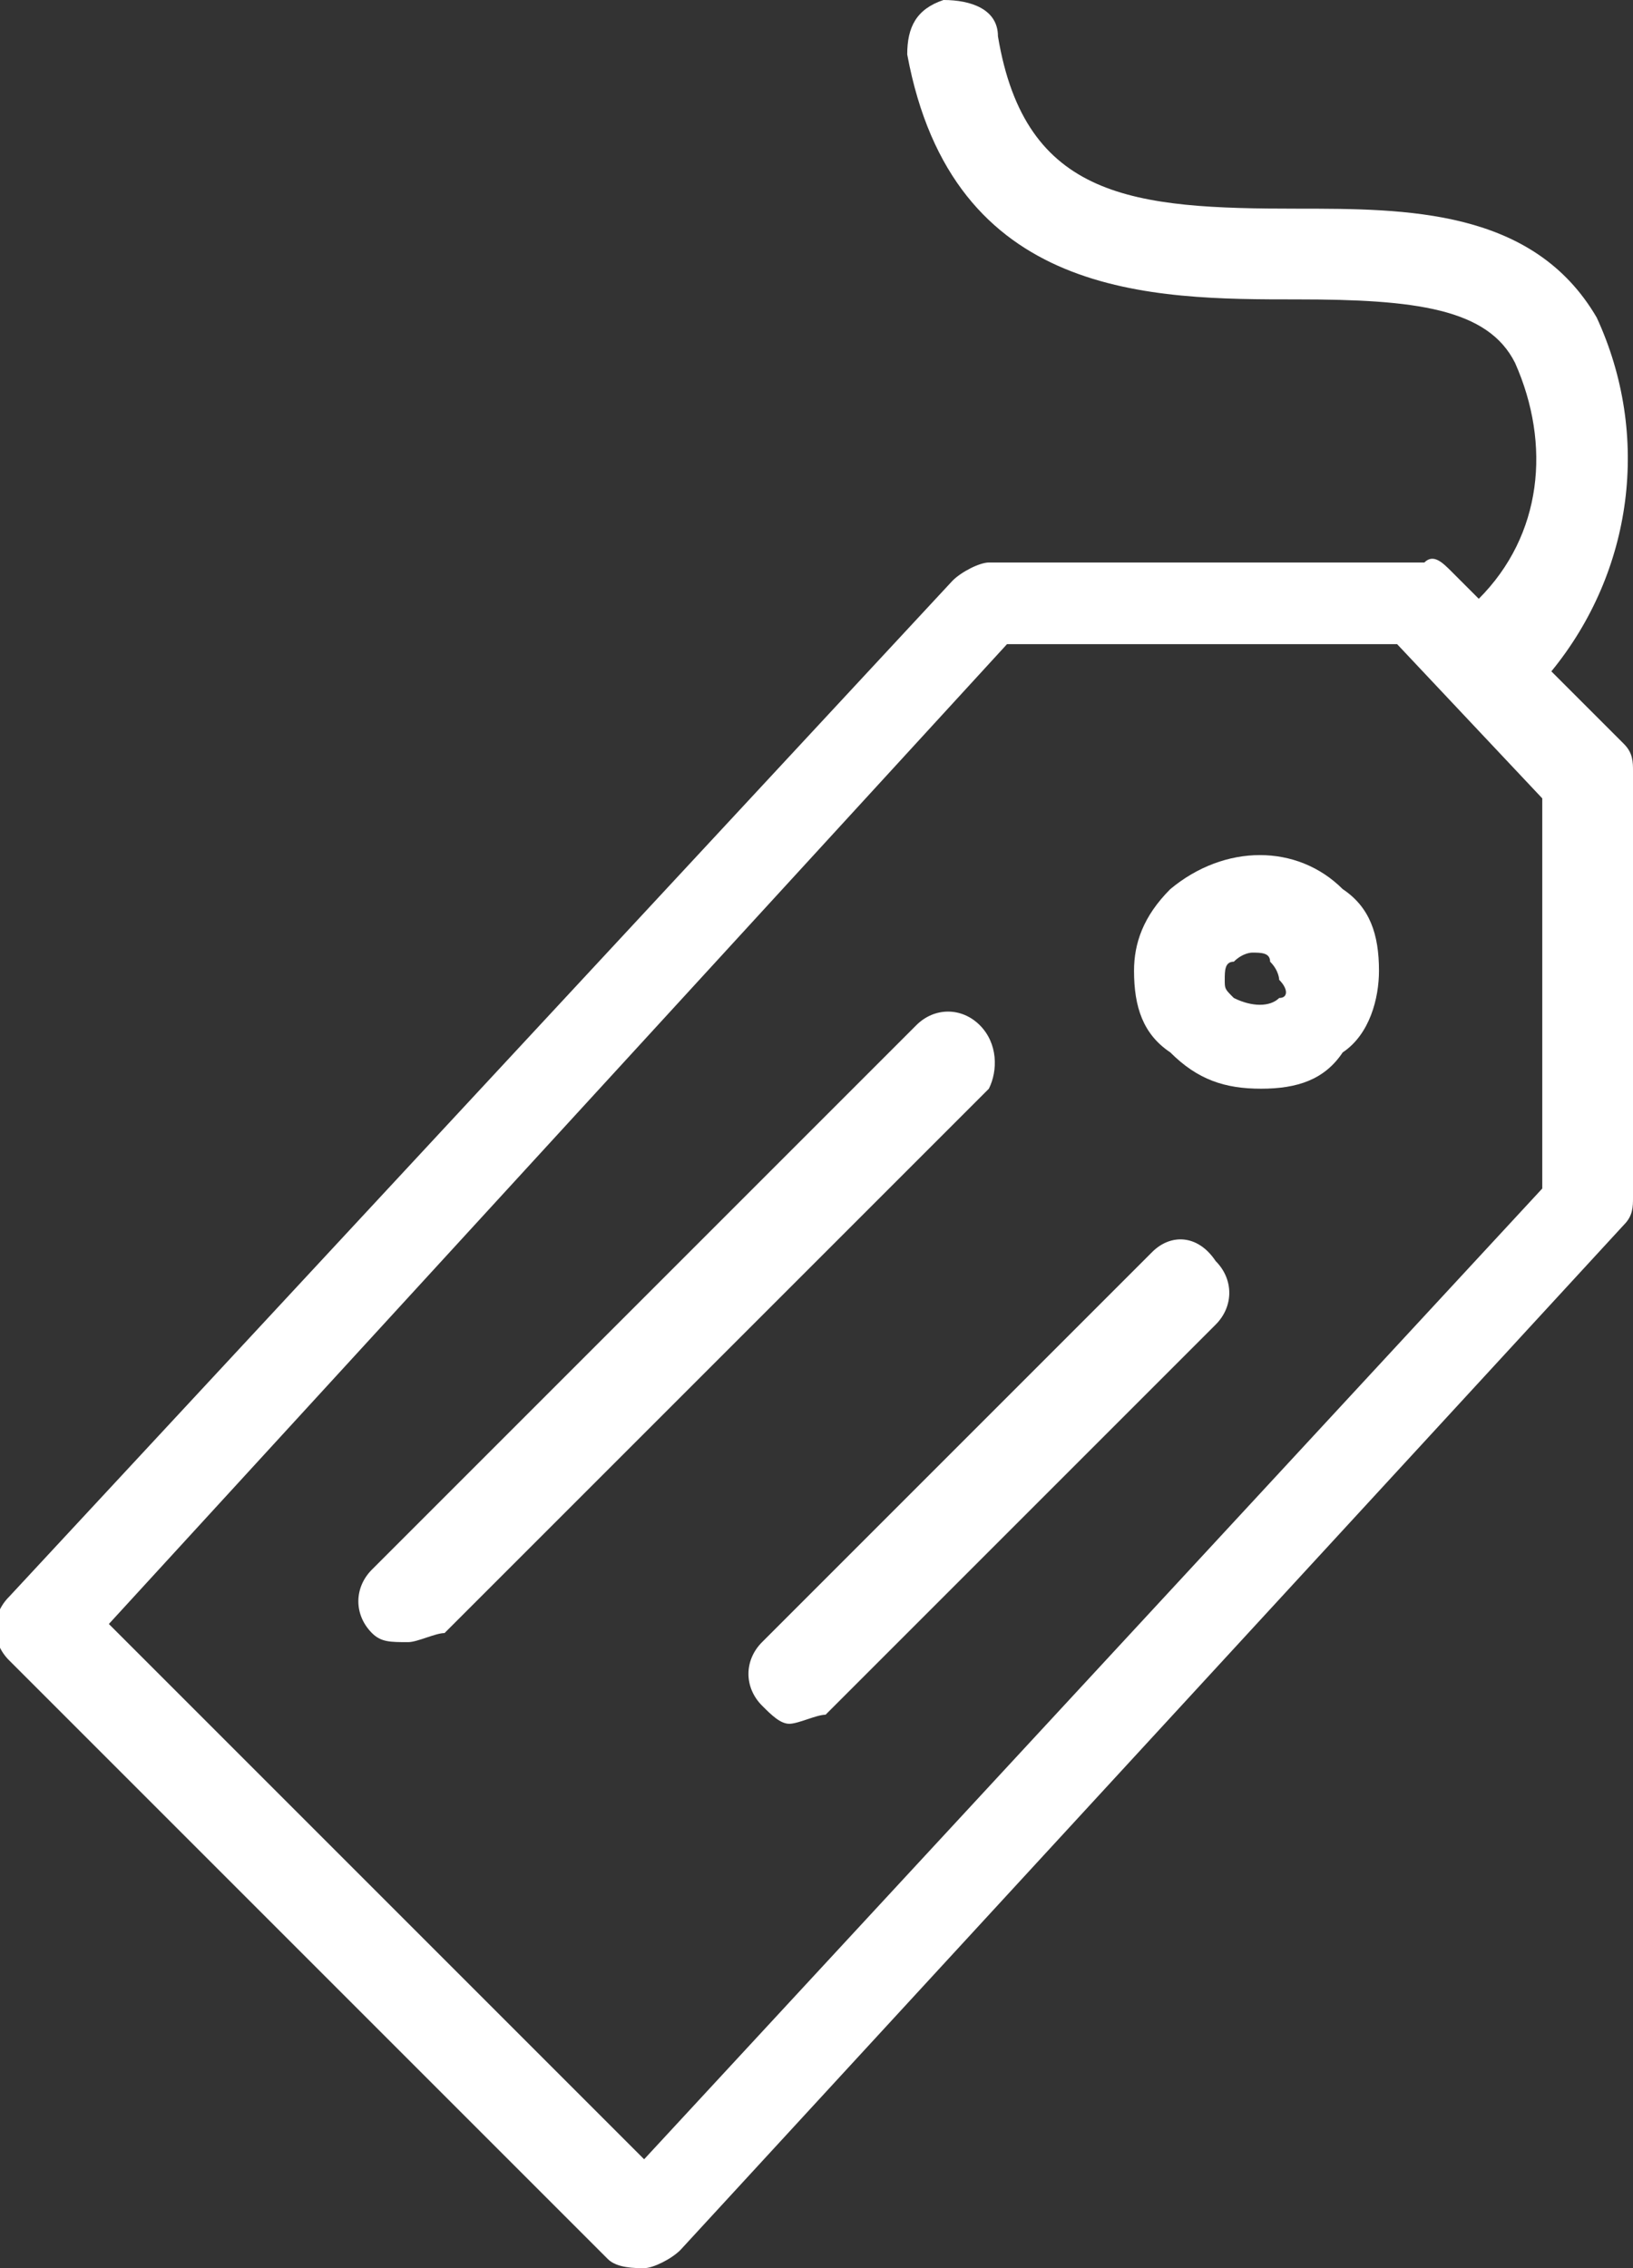 <?xml version="1.0" encoding="utf-8"?>
<!-- Generator: Adobe Illustrator 27.2.0, SVG Export Plug-In . SVG Version: 6.00 Build 0)  -->
<svg version="1.1" id="Layer_1" xmlns="http://www.w3.org/2000/svg" xmlns:xlink="http://www.w3.org/1999/xlink" x="0px" y="0px"
	 viewBox="0 0 18 25" style="enable-background:new 0 0 18 25;" xml:space="preserve">
<rect x="0" y="0" width="18" height="25" fill="#333333" stroke="none"/>
<style type="text/css">
	.st0{fill:#FFFFFF;}
</style>
<g id="Layer_2_00000144318773090589666190000005901999414806390442_">
	<path class="st0" d="M17.9,8.2l-0.8-0.8c0.9-1.1,1.1-2.6,0.5-3.9c-0.7-1.2-2.1-1.2-3.3-1.2c-1.8,0-3-0.1-3.3-1.9
		c0-0.3-0.3-0.4-0.6-0.4c0,0,0,0,0,0c-0.3,0.1-0.4,0.3-0.4,0.6c0,0,0,0,0,0c0.5,2.7,2.7,2.7,4.3,2.7c1.3,0,2.1,0.1,2.4,0.7
		c0.4,0.9,0.3,1.9-0.4,2.6L16,6.3c-0.1-0.1-0.2-0.2-0.3-0.1h-4.8c-0.1,0-0.3,0.1-0.4,0.2L0.1,17.6c-0.2,0.2-0.2,0.5,0,0.7l6.6,6.6
		C6.8,25,7,25,7.1,25l0,0c0.1,0,0.3-0.1,0.4-0.2l10.4-11.3c0.1-0.1,0.1-0.2,0.1-0.3V8.5C18,8.4,18,8.3,17.9,8.2z M17,13.1L7.1,23.8
		l-5.9-5.9l9.9-10.8h4.3L17,8.8V13.1z"/>
	<path class="st0" d="M12.9,9.8c-0.3,0.3-0.4,0.6-0.4,0.9c0,0.4,0.1,0.7,0.4,0.9c0.3,0.3,0.6,0.4,1,0.4c0.4,0,0.7-0.1,0.9-0.4l0,0
		c0.3-0.2,0.4-0.6,0.4-0.9c0-0.4-0.1-0.7-0.4-0.9C14.3,9.3,13.5,9.3,12.9,9.8z M14.1,11c-0.1,0.1-0.3,0.1-0.5,0c0,0,0,0,0,0
		c-0.1-0.1-0.1-0.1-0.1-0.2c0-0.1,0-0.2,0.1-0.2c0.1-0.1,0.2-0.1,0.2-0.1c0.1,0,0.2,0,0.2,0.1c0.1,0.1,0.1,0.2,0.1,0.2
		C14.2,10.9,14.2,11,14.1,11z"/>
	<path class="st0" d="M10.8,11.3c-0.2-0.2-0.5-0.2-0.7,0c0,0,0,0,0,0l-6,6c-0.2,0.2-0.2,0.5,0,0.7c0.1,0.1,0.2,0.1,0.4,0.1
		c0.1,0,0.3-0.1,0.4-0.1l6-6C11,11.8,11,11.5,10.8,11.3z"/>
	<path class="st0" d="M12.7,13.8l-4.3,4.3c-0.2,0.2-0.2,0.5,0,0.7C8.5,18.9,8.6,19,8.7,19c0.1,0,0.3-0.1,0.4-0.1l4.3-4.3
		c0.2-0.2,0.2-0.5,0-0.7C13.2,13.6,12.9,13.6,12.7,13.8C12.7,13.8,12.7,13.8,12.7,13.8z"/>
</g>
</svg>
